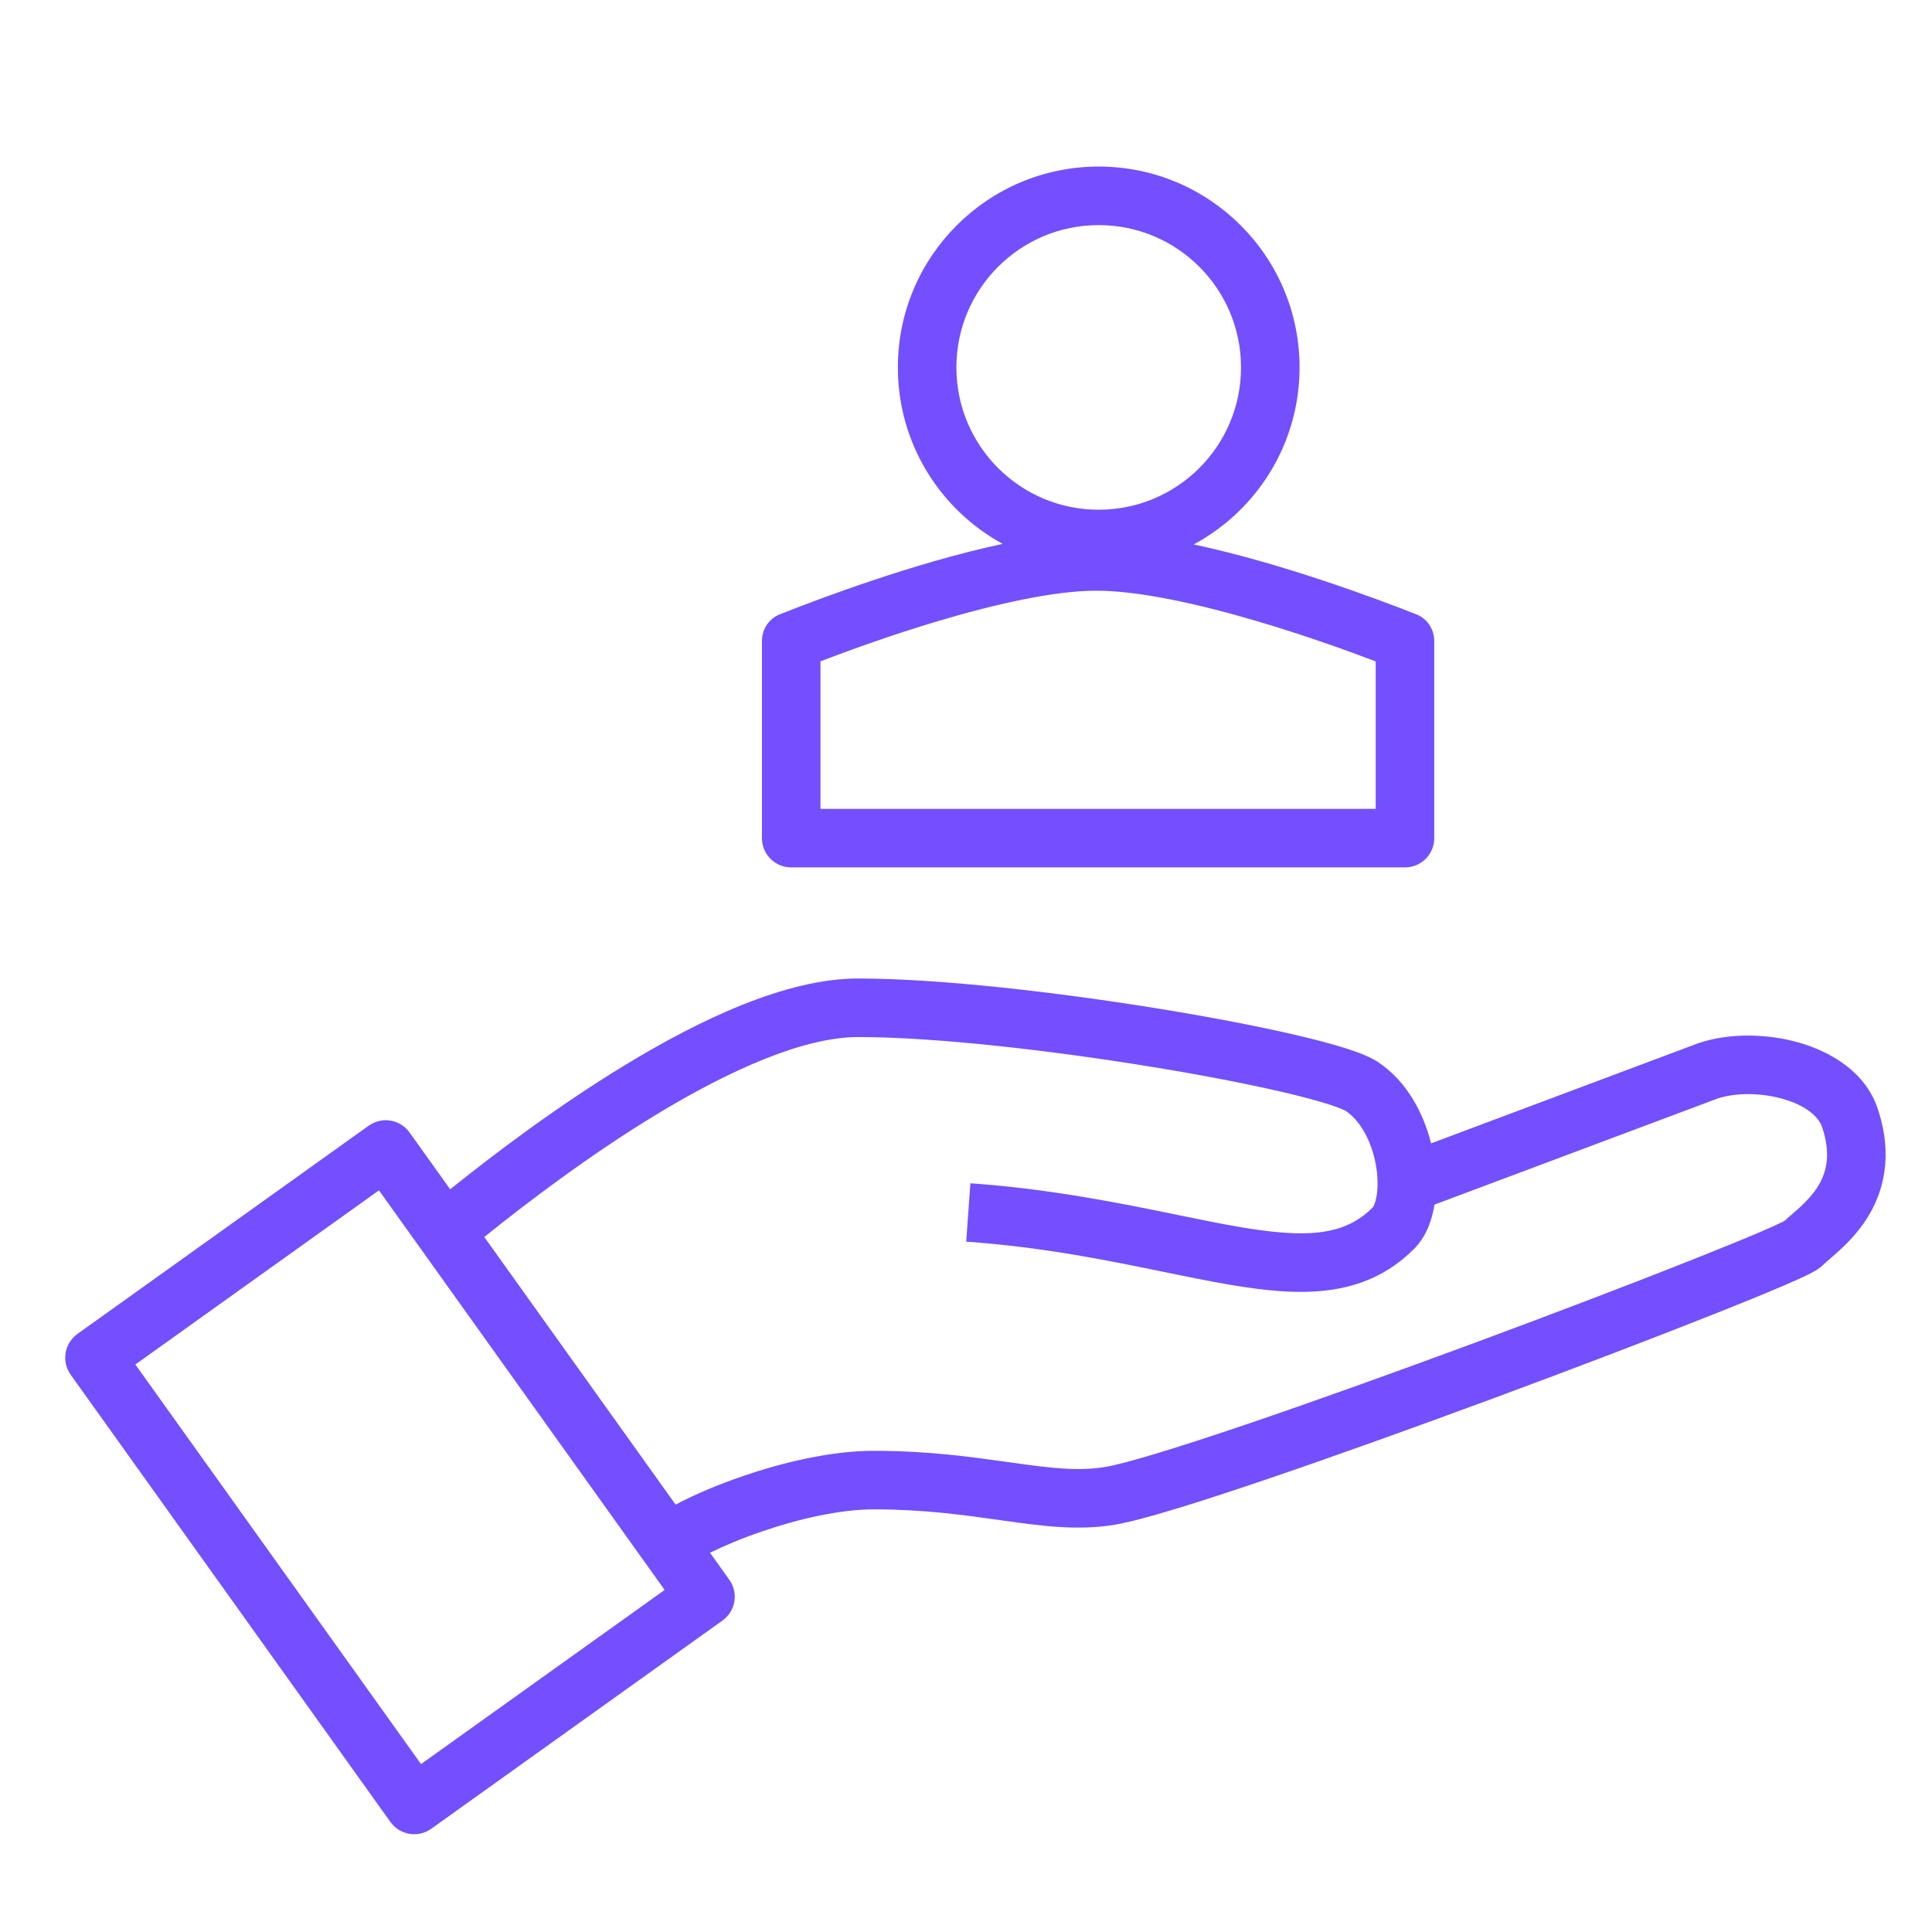 <?xml version="1.0" encoding="UTF-8"?> <svg xmlns="http://www.w3.org/2000/svg" width="66" height="66" viewBox="0 0 66 66" fill="none"> <path fill-rule="evenodd" clip-rule="evenodd" d="M42.395 12.552C42.395 15.236 40.218 17.413 37.533 17.413C34.848 17.413 32.672 15.236 32.672 12.552C32.672 9.867 34.848 7.69 37.533 7.69C40.218 7.69 42.395 9.867 42.395 12.552ZM40.779 18.598C42.932 17.44 44.395 15.167 44.395 12.552C44.395 8.762 41.323 5.69 37.533 5.69C33.744 5.69 30.672 8.762 30.672 12.552C30.672 15.153 32.12 17.417 34.254 18.58C31.244 19.221 27.97 20.458 26.641 20.986C26.267 21.134 26.029 21.495 26.029 21.898V28.632C26.029 29.185 26.477 29.632 27.029 29.632H47.996C48.548 29.632 48.996 29.185 48.996 28.632V21.899C48.996 21.496 48.758 21.134 48.383 20.987C47.058 20.465 43.806 19.244 40.779 18.598ZM42.953 21.223C44.542 21.692 46.011 22.22 46.996 22.595V27.632H28.029V22.591C29 22.22 30.441 21.697 31.999 21.231C34.007 20.63 36.011 20.184 37.425 20.179C38.867 20.174 40.909 20.619 42.953 21.223Z" fill="#734FFF"></path> <path fill-rule="evenodd" clip-rule="evenodd" d="M16.544 42.258C18.045 41.049 20.154 39.455 22.371 38.105C24.942 36.54 27.465 35.427 29.313 35.427C31.922 35.427 35.839 35.874 39.291 36.436C41.011 36.716 42.594 37.021 43.82 37.307C44.434 37.45 44.946 37.586 45.336 37.708C45.531 37.769 45.685 37.824 45.801 37.871C45.917 37.918 45.964 37.945 45.969 37.948L45.969 37.948C46.469 38.281 46.856 38.982 47.002 39.797C47.072 40.189 47.075 40.553 47.03 40.836C47.008 40.976 46.976 41.082 46.944 41.156C46.915 41.225 46.892 41.25 46.892 41.25C46.892 41.25 46.892 41.25 46.893 41.25C45.933 42.209 44.663 42.313 42.323 41.912C41.703 41.806 41.016 41.665 40.264 41.511C38.306 41.109 35.915 40.619 33.15 40.422L33.007 42.416C35.633 42.604 37.807 43.05 39.73 43.445C40.519 43.607 41.267 43.761 41.985 43.884C44.352 44.289 46.578 44.393 48.307 42.664C48.729 42.242 48.923 41.665 49.005 41.151L58.689 37.522C59.276 37.331 60.135 37.32 60.906 37.54C61.71 37.77 62.132 38.158 62.248 38.508C62.577 39.494 62.367 40.121 62.077 40.569C61.917 40.815 61.716 41.03 61.504 41.227C61.4 41.323 61.3 41.409 61.197 41.498L61.197 41.498L61.19 41.504L61.181 41.511C61.113 41.57 61.033 41.639 60.957 41.71C60.928 41.725 60.886 41.746 60.831 41.773C60.674 41.849 60.446 41.951 60.15 42.078C59.561 42.331 58.737 42.667 57.744 43.061C55.761 43.847 53.13 44.853 50.412 45.86C47.694 46.866 44.897 47.871 42.581 48.657C40.226 49.456 38.463 49.995 37.754 50.114C36.853 50.264 35.925 50.157 34.629 49.975L34.41 49.944C33.182 49.771 31.702 49.562 29.851 49.562C28.387 49.562 26.745 49.958 25.386 50.423C24.526 50.717 23.709 51.064 23.08 51.4L16.544 42.258ZM15.379 40.628C16.914 39.396 19.058 37.78 21.331 36.397C23.914 34.824 26.859 33.427 29.313 33.427C32.083 33.427 36.126 33.895 39.612 34.462C41.362 34.747 42.992 35.06 44.274 35.359C44.914 35.508 45.479 35.657 45.934 35.8C46.353 35.931 46.785 36.089 47.079 36.284C48.067 36.943 48.632 38.036 48.888 39.059L58.006 35.642L58.023 35.636L58.04 35.63C59.066 35.288 60.35 35.301 61.455 35.617C62.533 35.925 63.725 36.612 64.146 37.876C64.68 39.48 64.352 40.736 63.755 41.657C63.471 42.095 63.14 42.437 62.864 42.693C62.733 42.814 62.609 42.922 62.51 43.007L62.496 43.019C62.385 43.115 62.327 43.166 62.291 43.202C62.167 43.325 62.021 43.407 61.972 43.435L61.967 43.437C61.888 43.482 61.795 43.528 61.699 43.575C61.503 43.669 61.245 43.784 60.939 43.916C60.325 44.179 59.481 44.524 58.481 44.92C56.481 45.714 53.835 46.725 51.107 47.735C48.379 48.745 45.563 49.757 43.224 50.551C40.923 51.332 38.988 51.936 38.083 52.087C36.834 52.295 35.61 52.133 34.351 51.956L34.146 51.927C32.916 51.754 31.558 51.562 29.851 51.562C28.698 51.562 27.292 51.884 26.034 52.315C25.322 52.559 24.711 52.819 24.255 53.044L24.913 53.965C25.235 54.414 25.131 55.039 24.681 55.36L14.732 62.473C14.283 62.794 13.658 62.69 13.337 62.241L2.415 46.963C2.094 46.514 2.198 45.889 2.647 45.568L12.596 38.455C13.046 38.134 13.67 38.238 13.991 38.687L15.379 40.628ZM45.969 37.948C45.969 37.948 45.969 37.948 45.969 37.948ZM61.011 41.68C61.011 41.68 61.007 41.682 60.996 41.688C61.005 41.683 61.01 41.68 61.011 41.68ZM14.383 60.264L4.624 46.613L12.946 40.664L22.705 54.315L14.383 60.264Z" fill="#734FFF"></path> </svg> 